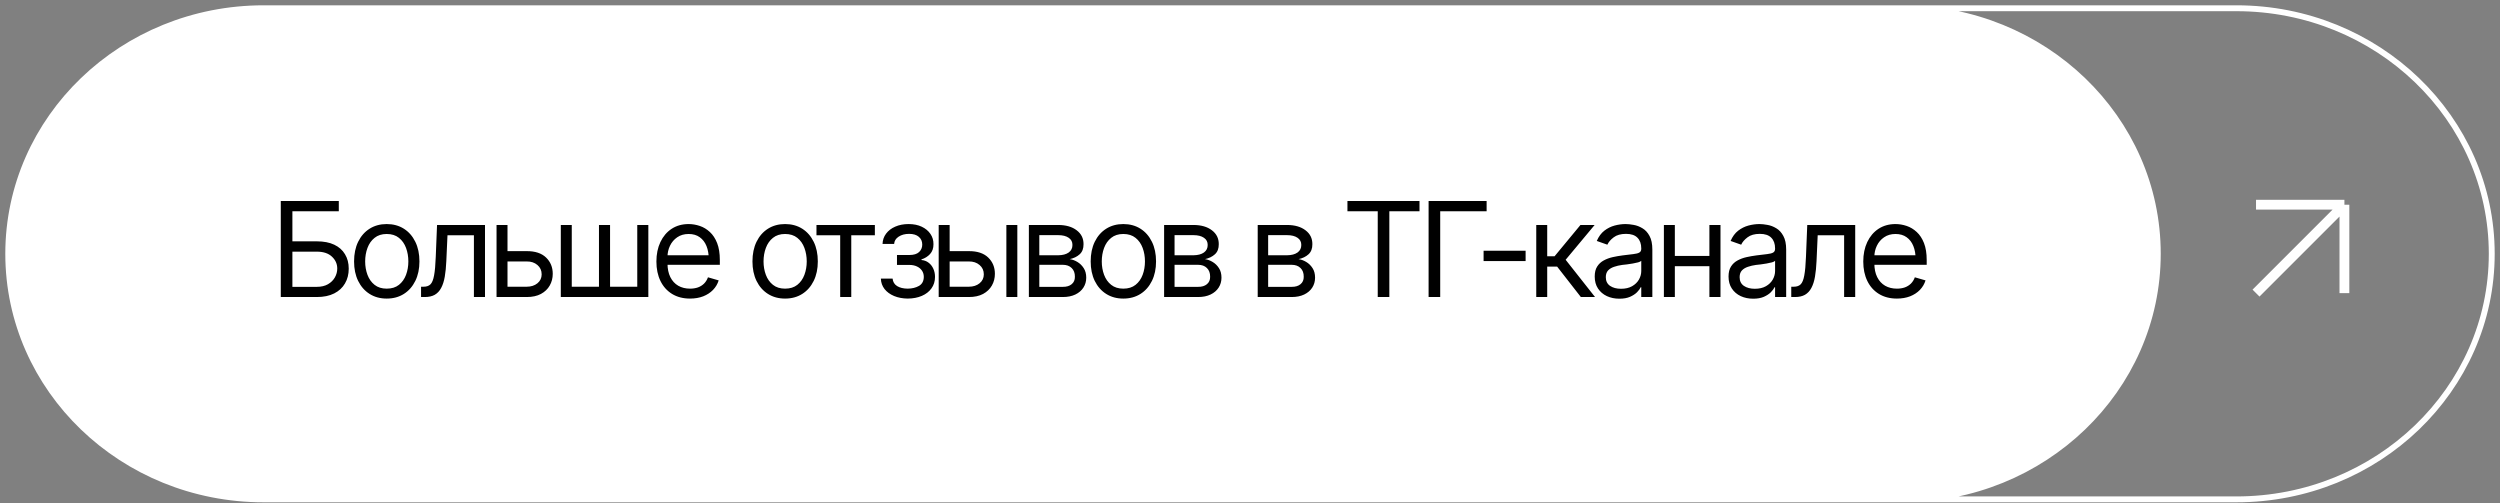 <?xml version="1.0" encoding="UTF-8"?> <svg xmlns="http://www.w3.org/2000/svg" width="303" height="61" viewBox="0 0 303 61" fill="none"><rect x="0" y="0" width="303" height="61" fill="#808080" stroke="none"/><path d="M230.571 1H31.952C14.858 1 1 14.325 1 30.762C1 47.199 14.858 60.524 31.952 60.524H230.571C247.666 60.524 261.524 47.199 261.524 30.762C261.524 14.325 247.666 1 230.571 1Z" fill="white"></path><path d="M31.952 60.524H271.048M31.952 60.524C14.858 60.524 1 47.199 1 30.762C1 14.325 14.858 1 31.952 1M31.952 60.524H230.571M271.048 60.524C288.142 60.524 302 47.199 302 30.762C302 14.325 288.142 1 271.048 1M271.048 60.524H230.571M271.048 1H31.952M271.048 1H230.571M31.952 1H230.571M230.571 60.524C247.666 60.524 261.524 47.199 261.524 30.762C261.524 14.325 247.666 1 230.571 1" stroke="white" stroke-width="0.714"></path><path d="M273.429 35.524L284.143 24.81M284.143 24.81V35.524M284.143 24.81H273.429" stroke="white" stroke-width="1.19"></path><path d="M34.031 36V24.359H41.062V25.609H35.438V29.25H38.391C39.229 29.25 39.935 29.385 40.508 29.656C41.081 29.927 41.516 30.312 41.812 30.812C42.115 31.307 42.266 31.891 42.266 32.562C42.266 33.24 42.115 33.836 41.812 34.352C41.516 34.867 41.081 35.271 40.508 35.562C39.935 35.854 39.229 36 38.391 36H34.031ZM35.438 34.766H38.391C38.927 34.766 39.378 34.661 39.742 34.453C40.112 34.24 40.393 33.964 40.586 33.625C40.779 33.281 40.875 32.922 40.875 32.547C40.875 31.99 40.661 31.51 40.234 31.109C39.807 30.703 39.193 30.5 38.391 30.5H35.438V34.766ZM46.867 36.188C46.081 36.188 45.391 36 44.797 35.625C44.203 35.25 43.74 34.724 43.407 34.047C43.078 33.37 42.914 32.583 42.914 31.688C42.914 30.776 43.078 29.982 43.407 29.305C43.74 28.622 44.203 28.094 44.797 27.719C45.391 27.344 46.081 27.156 46.867 27.156C47.659 27.156 48.352 27.344 48.946 27.719C49.539 28.094 50.003 28.622 50.336 29.305C50.67 29.982 50.836 30.776 50.836 31.688C50.836 32.583 50.67 33.37 50.336 34.047C50.003 34.724 49.539 35.25 48.946 35.625C48.352 36 47.659 36.188 46.867 36.188ZM46.867 34.984C47.472 34.984 47.967 34.831 48.352 34.523C48.737 34.216 49.024 33.812 49.211 33.312C49.399 32.807 49.492 32.266 49.492 31.688C49.492 31.099 49.399 30.552 49.211 30.047C49.024 29.542 48.737 29.135 48.352 28.828C47.967 28.516 47.472 28.359 46.867 28.359C46.274 28.359 45.784 28.516 45.399 28.828C45.013 29.135 44.727 29.542 44.539 30.047C44.352 30.552 44.258 31.099 44.258 31.688C44.258 32.266 44.352 32.807 44.539 33.312C44.727 33.812 45.013 34.216 45.399 34.523C45.784 34.831 46.274 34.984 46.867 34.984ZM51.032 36V34.75H51.344C51.699 34.75 51.975 34.654 52.172 34.461C52.37 34.263 52.516 33.904 52.61 33.383C52.709 32.862 52.777 32.115 52.813 31.141L52.969 27.266H58.782V36H57.438V28.516H54.235L54.094 31.641C54.063 32.354 54.001 32.984 53.907 33.531C53.813 34.073 53.667 34.529 53.469 34.898C53.277 35.263 53.019 35.539 52.696 35.727C52.373 35.909 51.969 36 51.485 36H51.032ZM61.337 30.438H63.837C64.858 30.432 65.639 30.69 66.181 31.211C66.722 31.732 66.993 32.391 66.993 33.188C66.993 33.708 66.871 34.182 66.626 34.609C66.386 35.031 66.032 35.37 65.563 35.625C65.095 35.875 64.519 36 63.837 36H60.181V27.266H61.509V34.75H63.837C64.363 34.75 64.795 34.612 65.134 34.336C65.478 34.055 65.649 33.693 65.649 33.25C65.649 32.786 65.478 32.409 65.134 32.117C64.795 31.826 64.363 31.682 63.837 31.688H61.337V30.438ZM67.97 27.266H69.298V34.75H72.595V27.266H73.939V34.75H77.236V27.266H78.579V36H67.97V27.266ZM83.634 36.188C82.796 36.188 82.069 36 81.455 35.625C80.845 35.25 80.377 34.727 80.048 34.055C79.72 33.378 79.556 32.594 79.556 31.703C79.556 30.807 79.718 30.018 80.041 29.336C80.364 28.654 80.817 28.12 81.4 27.734C81.989 27.349 82.676 27.156 83.463 27.156C83.916 27.156 84.366 27.232 84.814 27.383C85.262 27.534 85.668 27.779 86.033 28.117C86.403 28.456 86.697 28.904 86.916 29.461C87.134 30.018 87.244 30.703 87.244 31.516V32.094H80.509V30.938H86.517L85.9 31.375C85.9 30.792 85.809 30.273 85.627 29.82C85.444 29.367 85.171 29.01 84.806 28.75C84.447 28.49 83.999 28.359 83.463 28.359C82.926 28.359 82.465 28.492 82.08 28.758C81.7 29.018 81.408 29.359 81.205 29.781C81.002 30.203 80.9 30.656 80.9 31.141V31.906C80.9 32.568 81.015 33.128 81.244 33.586C81.473 34.044 81.793 34.393 82.205 34.633C82.616 34.867 83.093 34.984 83.634 34.984C83.983 34.984 84.301 34.935 84.588 34.836C84.874 34.732 85.121 34.578 85.33 34.375C85.538 34.167 85.697 33.911 85.806 33.609L87.103 33.984C86.968 34.422 86.739 34.807 86.416 35.141C86.098 35.469 85.702 35.727 85.228 35.914C84.754 36.096 84.223 36.188 83.634 36.188ZM95.151 36.188C94.364 36.188 93.674 36 93.08 35.625C92.487 35.25 92.023 34.724 91.69 34.047C91.362 33.37 91.198 32.583 91.198 31.688C91.198 30.776 91.362 29.982 91.69 29.305C92.023 28.622 92.487 28.094 93.08 27.719C93.674 27.344 94.364 27.156 95.151 27.156C95.942 27.156 96.635 27.344 97.229 27.719C97.823 28.094 98.286 28.622 98.619 29.305C98.953 29.982 99.119 30.776 99.119 31.688C99.119 32.583 98.953 33.37 98.619 34.047C98.286 34.724 97.823 35.25 97.229 35.625C96.635 36 95.942 36.188 95.151 36.188ZM95.151 34.984C95.755 34.984 96.25 34.831 96.635 34.523C97.02 34.216 97.307 33.812 97.494 33.312C97.682 32.807 97.776 32.266 97.776 31.688C97.776 31.099 97.682 30.552 97.494 30.047C97.307 29.542 97.02 29.135 96.635 28.828C96.25 28.516 95.755 28.359 95.151 28.359C94.557 28.359 94.067 28.516 93.682 28.828C93.296 29.135 93.01 29.542 92.823 30.047C92.635 30.552 92.541 31.099 92.541 31.688C92.541 32.266 92.635 32.807 92.823 33.312C93.01 33.812 93.296 34.216 93.682 34.523C94.067 34.831 94.557 34.984 95.151 34.984ZM98.956 28.516V27.266H106.034V28.516H103.174V36H101.831V28.516H98.956ZM106.761 33.766H108.183C108.219 34.161 108.401 34.464 108.729 34.672C109.058 34.875 109.485 34.979 110.011 34.984C110.547 34.979 111.005 34.867 111.386 34.648C111.766 34.425 111.959 34.062 111.964 33.562C111.964 33.271 111.891 33.018 111.745 32.805C111.599 32.586 111.396 32.417 111.136 32.297C110.875 32.172 110.568 32.109 110.214 32.109H108.714V30.906H110.214C110.745 30.906 111.138 30.787 111.393 30.547C111.649 30.307 111.776 30.005 111.776 29.641C111.776 29.25 111.638 28.938 111.362 28.703C111.086 28.463 110.693 28.344 110.183 28.344C109.677 28.344 109.253 28.458 108.909 28.688C108.571 28.912 108.391 29.203 108.37 29.562H106.964C106.979 29.094 107.123 28.68 107.393 28.32C107.664 27.956 108.034 27.672 108.503 27.469C108.977 27.26 109.516 27.156 110.12 27.156C110.735 27.156 111.266 27.263 111.714 27.477C112.167 27.69 112.518 27.982 112.768 28.352C113.018 28.716 113.141 29.13 113.136 29.594C113.141 30.083 113.003 30.482 112.722 30.789C112.446 31.091 112.099 31.307 111.683 31.438V31.516C112.011 31.542 112.297 31.648 112.542 31.836C112.792 32.023 112.985 32.268 113.12 32.57C113.255 32.867 113.323 33.198 113.323 33.562C113.323 34.094 113.18 34.557 112.893 34.953C112.612 35.344 112.224 35.646 111.729 35.859C111.235 36.073 110.667 36.182 110.026 36.188C109.406 36.182 108.852 36.078 108.362 35.875C107.878 35.672 107.492 35.391 107.206 35.031C106.925 34.667 106.776 34.245 106.761 33.766ZM114.925 30.438H117.425C118.446 30.432 119.227 30.69 119.769 31.211C120.31 31.732 120.581 32.391 120.581 33.188C120.581 33.708 120.459 34.182 120.214 34.609C119.974 35.031 119.62 35.37 119.152 35.625C118.683 35.875 118.107 36 117.425 36H113.769V27.266H115.097V34.75H117.425C117.951 34.75 118.383 34.612 118.722 34.336C119.066 34.055 119.238 33.693 119.238 33.25C119.238 32.786 119.066 32.409 118.722 32.117C118.383 31.826 117.951 31.682 117.425 31.688H114.925V30.438ZM121.972 36V27.266H123.3V36H121.972ZM124.699 36V27.266H128.261C129.199 27.271 129.944 27.487 130.496 27.914C131.053 28.336 131.329 28.896 131.324 29.594C131.329 30.125 131.173 30.534 130.855 30.82C130.543 31.107 130.141 31.302 129.652 31.406C129.97 31.453 130.279 31.568 130.582 31.75C130.889 31.932 131.144 32.182 131.347 32.5C131.55 32.812 131.652 33.198 131.652 33.656C131.652 34.104 131.537 34.505 131.308 34.859C131.079 35.214 130.753 35.492 130.332 35.695C129.91 35.898 129.402 36 128.808 36H124.699ZM125.964 34.766H128.808C129.266 34.771 129.626 34.664 129.886 34.445C130.152 34.227 130.282 33.927 130.277 33.547C130.282 33.094 130.152 32.74 129.886 32.484C129.626 32.224 129.266 32.094 128.808 32.094H125.964V34.766ZM125.964 30.938H128.261C128.798 30.932 129.22 30.82 129.527 30.602C129.834 30.378 129.985 30.073 129.98 29.688C129.985 29.318 129.834 29.029 129.527 28.82C129.22 28.607 128.798 28.5 128.261 28.5H125.964V30.938ZM136.144 36.188C135.358 36.188 134.668 36 134.074 35.625C133.48 35.25 133.017 34.724 132.683 34.047C132.355 33.37 132.191 32.583 132.191 31.688C132.191 30.776 132.355 29.982 132.683 29.305C133.017 28.622 133.48 28.094 134.074 27.719C134.668 27.344 135.358 27.156 136.144 27.156C136.936 27.156 137.629 27.344 138.223 27.719C138.816 28.094 139.28 28.622 139.613 29.305C139.946 29.982 140.113 30.776 140.113 31.688C140.113 32.583 139.946 33.37 139.613 34.047C139.28 34.724 138.816 35.25 138.223 35.625C137.629 36 136.936 36.188 136.144 36.188ZM136.144 34.984C136.749 34.984 137.243 34.831 137.629 34.523C138.014 34.216 138.301 33.812 138.488 33.312C138.676 32.807 138.769 32.266 138.769 31.688C138.769 31.099 138.676 30.552 138.488 30.047C138.301 29.542 138.014 29.135 137.629 28.828C137.243 28.516 136.749 28.359 136.144 28.359C135.551 28.359 135.061 28.516 134.676 28.828C134.29 29.135 134.004 29.542 133.816 30.047C133.629 30.552 133.535 31.099 133.535 31.688C133.535 32.266 133.629 32.807 133.816 33.312C134.004 33.812 134.29 34.216 134.676 34.523C135.061 34.831 135.551 34.984 136.144 34.984ZM141.09 36V27.266H144.652C145.59 27.271 146.335 27.487 146.887 27.914C147.444 28.336 147.72 28.896 147.715 29.594C147.72 30.125 147.564 30.534 147.246 30.82C146.934 31.107 146.533 31.302 146.043 31.406C146.361 31.453 146.671 31.568 146.973 31.75C147.28 31.932 147.535 32.182 147.738 32.5C147.942 32.812 148.043 33.198 148.043 33.656C148.043 34.104 147.929 34.505 147.699 34.859C147.47 35.214 147.145 35.492 146.723 35.695C146.301 35.898 145.793 36 145.199 36H141.09ZM142.356 34.766H145.199C145.658 34.771 146.017 34.664 146.277 34.445C146.543 34.227 146.673 33.927 146.668 33.547C146.673 33.094 146.543 32.74 146.277 32.484C146.017 32.224 145.658 32.094 145.199 32.094H142.356V34.766ZM142.356 30.938H144.652C145.189 30.932 145.611 30.82 145.918 30.602C146.225 30.378 146.376 30.073 146.371 29.688C146.376 29.318 146.225 29.029 145.918 28.82C145.611 28.607 145.189 28.5 144.652 28.5H142.356V30.938ZM152.434 36V27.266H155.997C156.934 27.271 157.679 27.487 158.231 27.914C158.789 28.336 159.065 28.896 159.059 29.594C159.065 30.125 158.908 30.534 158.591 30.82C158.278 31.107 157.877 31.302 157.387 31.406C157.705 31.453 158.015 31.568 158.317 31.75C158.624 31.932 158.88 32.182 159.083 32.5C159.286 32.812 159.387 33.198 159.387 33.656C159.387 34.104 159.273 34.505 159.044 34.859C158.815 35.214 158.489 35.492 158.067 35.695C157.645 35.898 157.137 36 156.544 36H152.434ZM153.7 34.766H156.544C157.002 34.771 157.361 34.664 157.622 34.445C157.887 34.227 158.018 33.927 158.012 33.547C158.018 33.094 157.887 32.74 157.622 32.484C157.361 32.224 157.002 32.094 156.544 32.094H153.7V34.766ZM153.7 30.938H155.997C156.533 30.932 156.955 30.82 157.262 30.602C157.57 30.378 157.721 30.073 157.716 29.688C157.721 29.318 157.57 29.029 157.262 28.82C156.955 28.607 156.533 28.5 155.997 28.5H153.7V30.938ZM163.31 25.609V24.359H172.044V25.609H168.388V36H166.982V25.609H163.31ZM180.178 24.359V25.609H174.553V36H173.146V24.359H180.178ZM184.904 30.391V31.641H179.811V30.391H184.904ZM186.194 36V27.266H187.522V31.062H188.413L191.553 27.266H193.272L189.756 31.484L193.319 36H191.6L188.725 32.312H187.522V36H186.194ZM196.264 36.203C195.712 36.203 195.21 36.099 194.757 35.891C194.303 35.677 193.944 35.37 193.678 34.969C193.413 34.568 193.28 34.083 193.28 33.516C193.28 33.016 193.379 32.612 193.577 32.305C193.775 31.992 194.038 31.747 194.366 31.57C194.699 31.388 195.064 31.253 195.46 31.164C195.861 31.076 196.264 31.005 196.671 30.953C197.202 30.885 197.632 30.833 197.96 30.797C198.293 30.76 198.535 30.698 198.686 30.609C198.842 30.521 198.921 30.37 198.921 30.156V30.109C198.921 29.552 198.767 29.12 198.46 28.812C198.158 28.5 197.697 28.344 197.077 28.344C196.441 28.344 195.941 28.484 195.577 28.766C195.212 29.042 194.957 29.338 194.811 29.656L193.53 29.203C193.759 28.672 194.064 28.258 194.444 27.961C194.829 27.664 195.246 27.456 195.694 27.336C196.147 27.216 196.592 27.156 197.03 27.156C197.311 27.156 197.634 27.19 197.999 27.258C198.363 27.32 198.717 27.456 199.061 27.664C199.41 27.867 199.697 28.177 199.921 28.594C200.15 29.005 200.264 29.557 200.264 30.25V36H198.921V34.812H198.858C198.77 35 198.619 35.203 198.405 35.422C198.191 35.635 197.908 35.82 197.553 35.977C197.204 36.128 196.775 36.203 196.264 36.203ZM196.467 35C196.999 35 197.447 34.896 197.811 34.688C198.176 34.479 198.452 34.211 198.639 33.883C198.827 33.55 198.921 33.203 198.921 32.844V31.609C198.863 31.677 198.738 31.74 198.546 31.797C198.358 31.849 198.139 31.896 197.889 31.938C197.645 31.979 197.405 32.016 197.171 32.047C196.936 32.073 196.749 32.094 196.608 32.109C196.259 32.156 195.934 32.232 195.632 32.336C195.329 32.435 195.085 32.583 194.897 32.781C194.715 32.979 194.624 33.25 194.624 33.594C194.624 34.057 194.796 34.409 195.139 34.648C195.488 34.883 195.931 35 196.467 35ZM207.491 31.016V32.266H202.679V31.016H207.491ZM202.991 27.266V36H201.663V27.266H202.991ZM208.523 27.266V36H207.179V27.266H208.523ZM212.484 36.203C211.932 36.203 211.429 36.099 210.976 35.891C210.523 35.677 210.163 35.37 209.898 34.969C209.632 34.568 209.499 34.083 209.499 33.516C209.499 33.016 209.598 32.612 209.796 32.305C209.994 31.992 210.257 31.747 210.585 31.57C210.919 31.388 211.283 31.253 211.679 31.164C212.08 31.076 212.484 31.005 212.89 30.953C213.421 30.885 213.851 30.833 214.179 30.797C214.512 30.76 214.755 30.698 214.906 30.609C215.062 30.521 215.14 30.37 215.14 30.156V30.109C215.14 29.552 214.986 29.12 214.679 28.812C214.377 28.5 213.916 28.344 213.296 28.344C212.661 28.344 212.161 28.484 211.796 28.766C211.432 29.042 211.176 29.338 211.031 29.656L209.749 29.203C209.979 28.672 210.283 28.258 210.663 27.961C211.049 27.664 211.466 27.456 211.913 27.336C212.367 27.216 212.812 27.156 213.249 27.156C213.531 27.156 213.854 27.19 214.218 27.258C214.583 27.32 214.937 27.456 215.281 27.664C215.63 27.867 215.916 28.177 216.14 28.594C216.369 29.005 216.484 29.557 216.484 30.25V36H215.14V34.812H215.077C214.989 35 214.838 35.203 214.624 35.422C214.411 35.635 214.127 35.82 213.773 35.977C213.424 36.128 212.994 36.203 212.484 36.203ZM212.687 35C213.218 35 213.666 34.896 214.031 34.688C214.395 34.479 214.671 34.211 214.859 33.883C215.046 33.55 215.14 33.203 215.14 32.844V31.609C215.083 31.677 214.958 31.74 214.765 31.797C214.577 31.849 214.359 31.896 214.109 31.938C213.864 31.979 213.624 32.016 213.39 32.047C213.156 32.073 212.968 32.094 212.827 32.109C212.479 32.156 212.153 32.232 211.851 32.336C211.549 32.435 211.304 32.583 211.117 32.781C210.934 32.979 210.843 33.25 210.843 33.594C210.843 34.057 211.015 34.409 211.359 34.648C211.708 34.883 212.15 35 212.687 35ZM217.101 36V34.75H217.414C217.768 34.75 218.044 34.654 218.242 34.461C218.44 34.263 218.586 33.904 218.679 33.383C218.778 32.862 218.846 32.115 218.883 31.141L219.039 27.266H224.851V36H223.508V28.516H220.304L220.164 31.641C220.133 32.354 220.07 32.984 219.976 33.531C219.883 34.073 219.737 34.529 219.539 34.898C219.346 35.263 219.088 35.539 218.765 35.727C218.442 35.909 218.039 36 217.554 36H217.101ZM229.906 36.188C229.068 36.188 228.341 36 227.727 35.625C227.117 35.25 226.648 34.727 226.32 34.055C225.992 33.378 225.828 32.594 225.828 31.703C225.828 30.807 225.99 30.018 226.312 29.336C226.635 28.654 227.089 28.12 227.672 27.734C228.26 27.349 228.948 27.156 229.734 27.156C230.188 27.156 230.638 27.232 231.086 27.383C231.534 27.534 231.94 27.779 232.305 28.117C232.674 28.456 232.969 28.904 233.188 29.461C233.406 30.018 233.516 30.703 233.516 31.516V32.094H226.781V30.938H232.789L232.172 31.375C232.172 30.792 232.081 30.273 231.898 29.82C231.716 29.367 231.443 29.01 231.078 28.75C230.719 28.49 230.271 28.359 229.734 28.359C229.198 28.359 228.737 28.492 228.352 28.758C227.971 29.018 227.68 29.359 227.477 29.781C227.273 30.203 227.172 30.656 227.172 31.141V31.906C227.172 32.568 227.286 33.128 227.516 33.586C227.745 34.044 228.065 34.393 228.477 34.633C228.888 34.867 229.365 34.984 229.906 34.984C230.255 34.984 230.573 34.935 230.859 34.836C231.146 34.732 231.393 34.578 231.602 34.375C231.81 34.167 231.969 33.911 232.078 33.609L233.375 33.984C233.24 34.422 233.01 34.807 232.688 35.141C232.37 35.469 231.974 35.727 231.5 35.914C231.026 36.096 230.495 36.188 229.906 36.188Z" fill="black"></path></svg> 